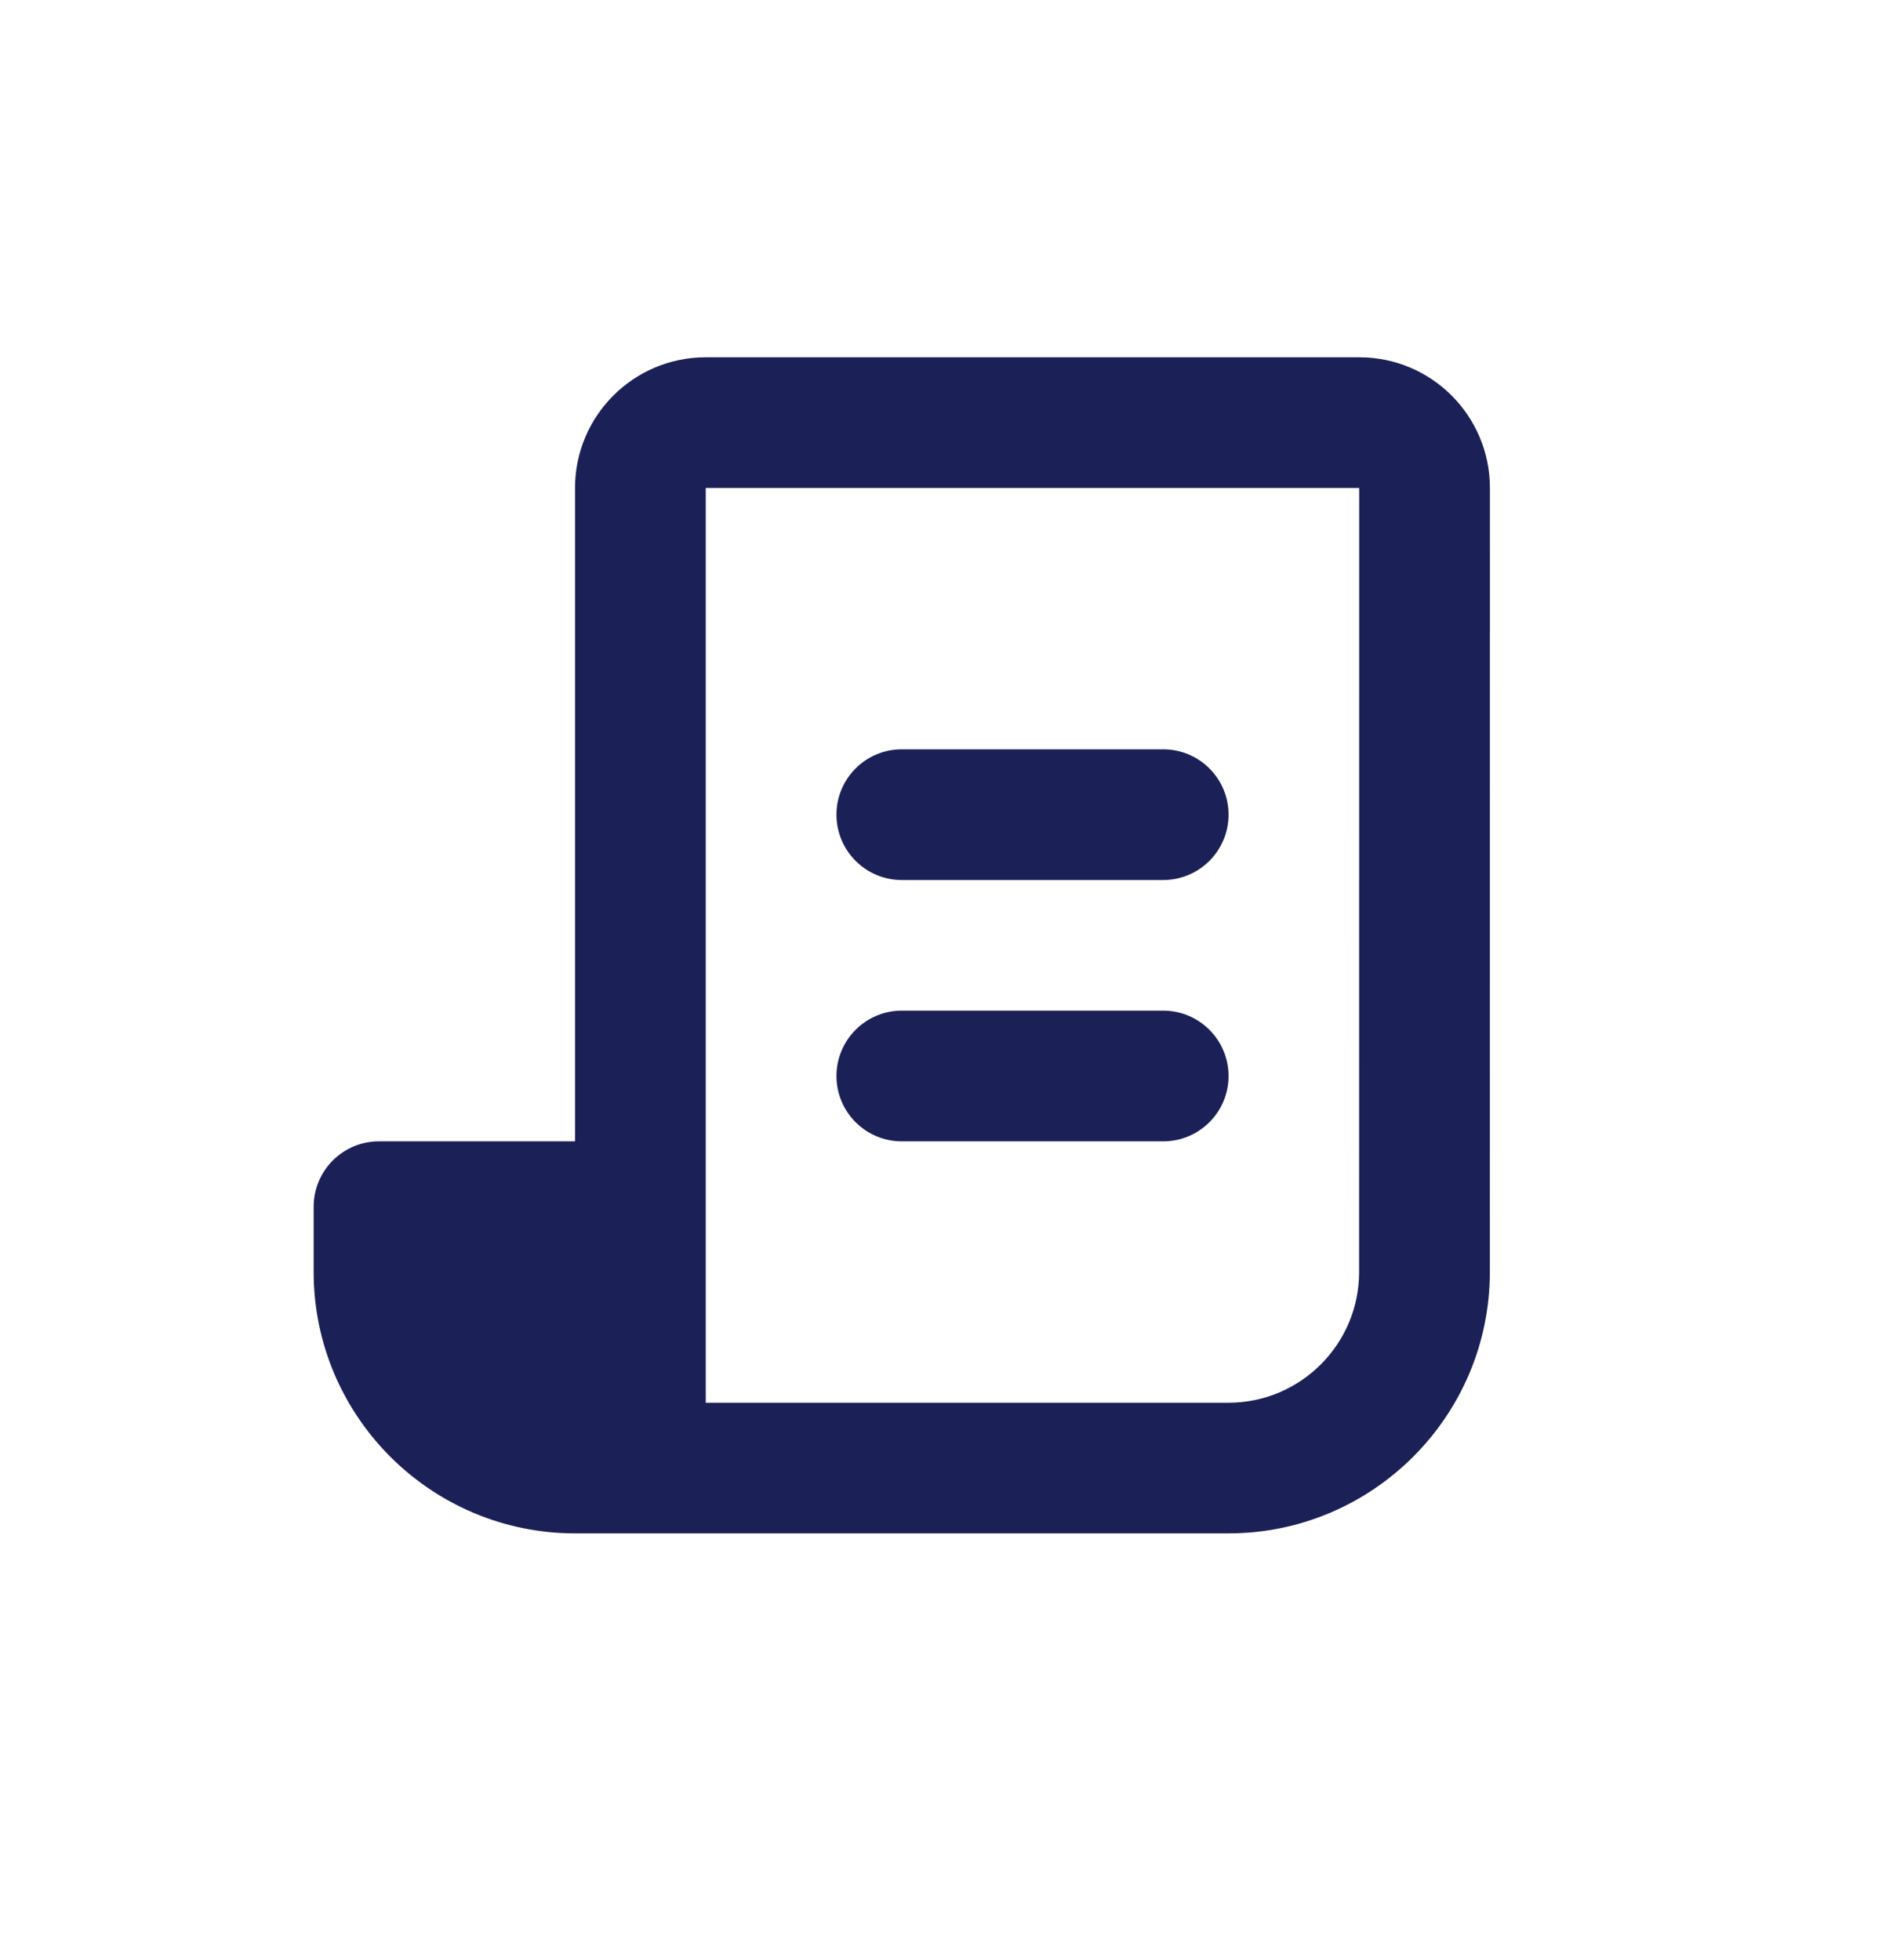 <svg width="24" height="25" viewBox="0 0 24 25" fill="none" xmlns="http://www.w3.org/2000/svg">
<path fill-rule="evenodd" clip-rule="evenodd" d="M7.333 6.224C7.333 5.303 8.08 4.557 9 4.557L17.333 4.557H17.334C18.254 4.557 19 5.303 19 6.224H19L18.999 16.224C18.999 18.062 17.503 19.557 15.666 19.557H7.333C5.496 19.557 4 18.062 4 16.224V15.391C4 14.93 4.373 14.557 4.833 14.557H7.333V6.224ZM17.332 16.224L17.333 6.224H9V17.891H15.666C16.585 17.891 17.332 17.143 17.332 16.224ZM11.5 9.557H14.833C15.294 9.557 15.667 9.93 15.667 10.39C15.667 10.851 15.294 11.224 14.833 11.224H11.5C11.04 11.224 10.667 10.851 10.667 10.39C10.667 9.93 11.04 9.557 11.5 9.557ZM11.5 12.89H14.833C15.294 12.89 15.667 13.264 15.667 13.724C15.667 14.184 15.294 14.557 14.833 14.557H11.5C11.04 14.557 10.667 14.184 10.667 13.724C10.667 13.264 11.04 12.89 11.5 12.89Z" fill="#1B2057"/>
</svg>
